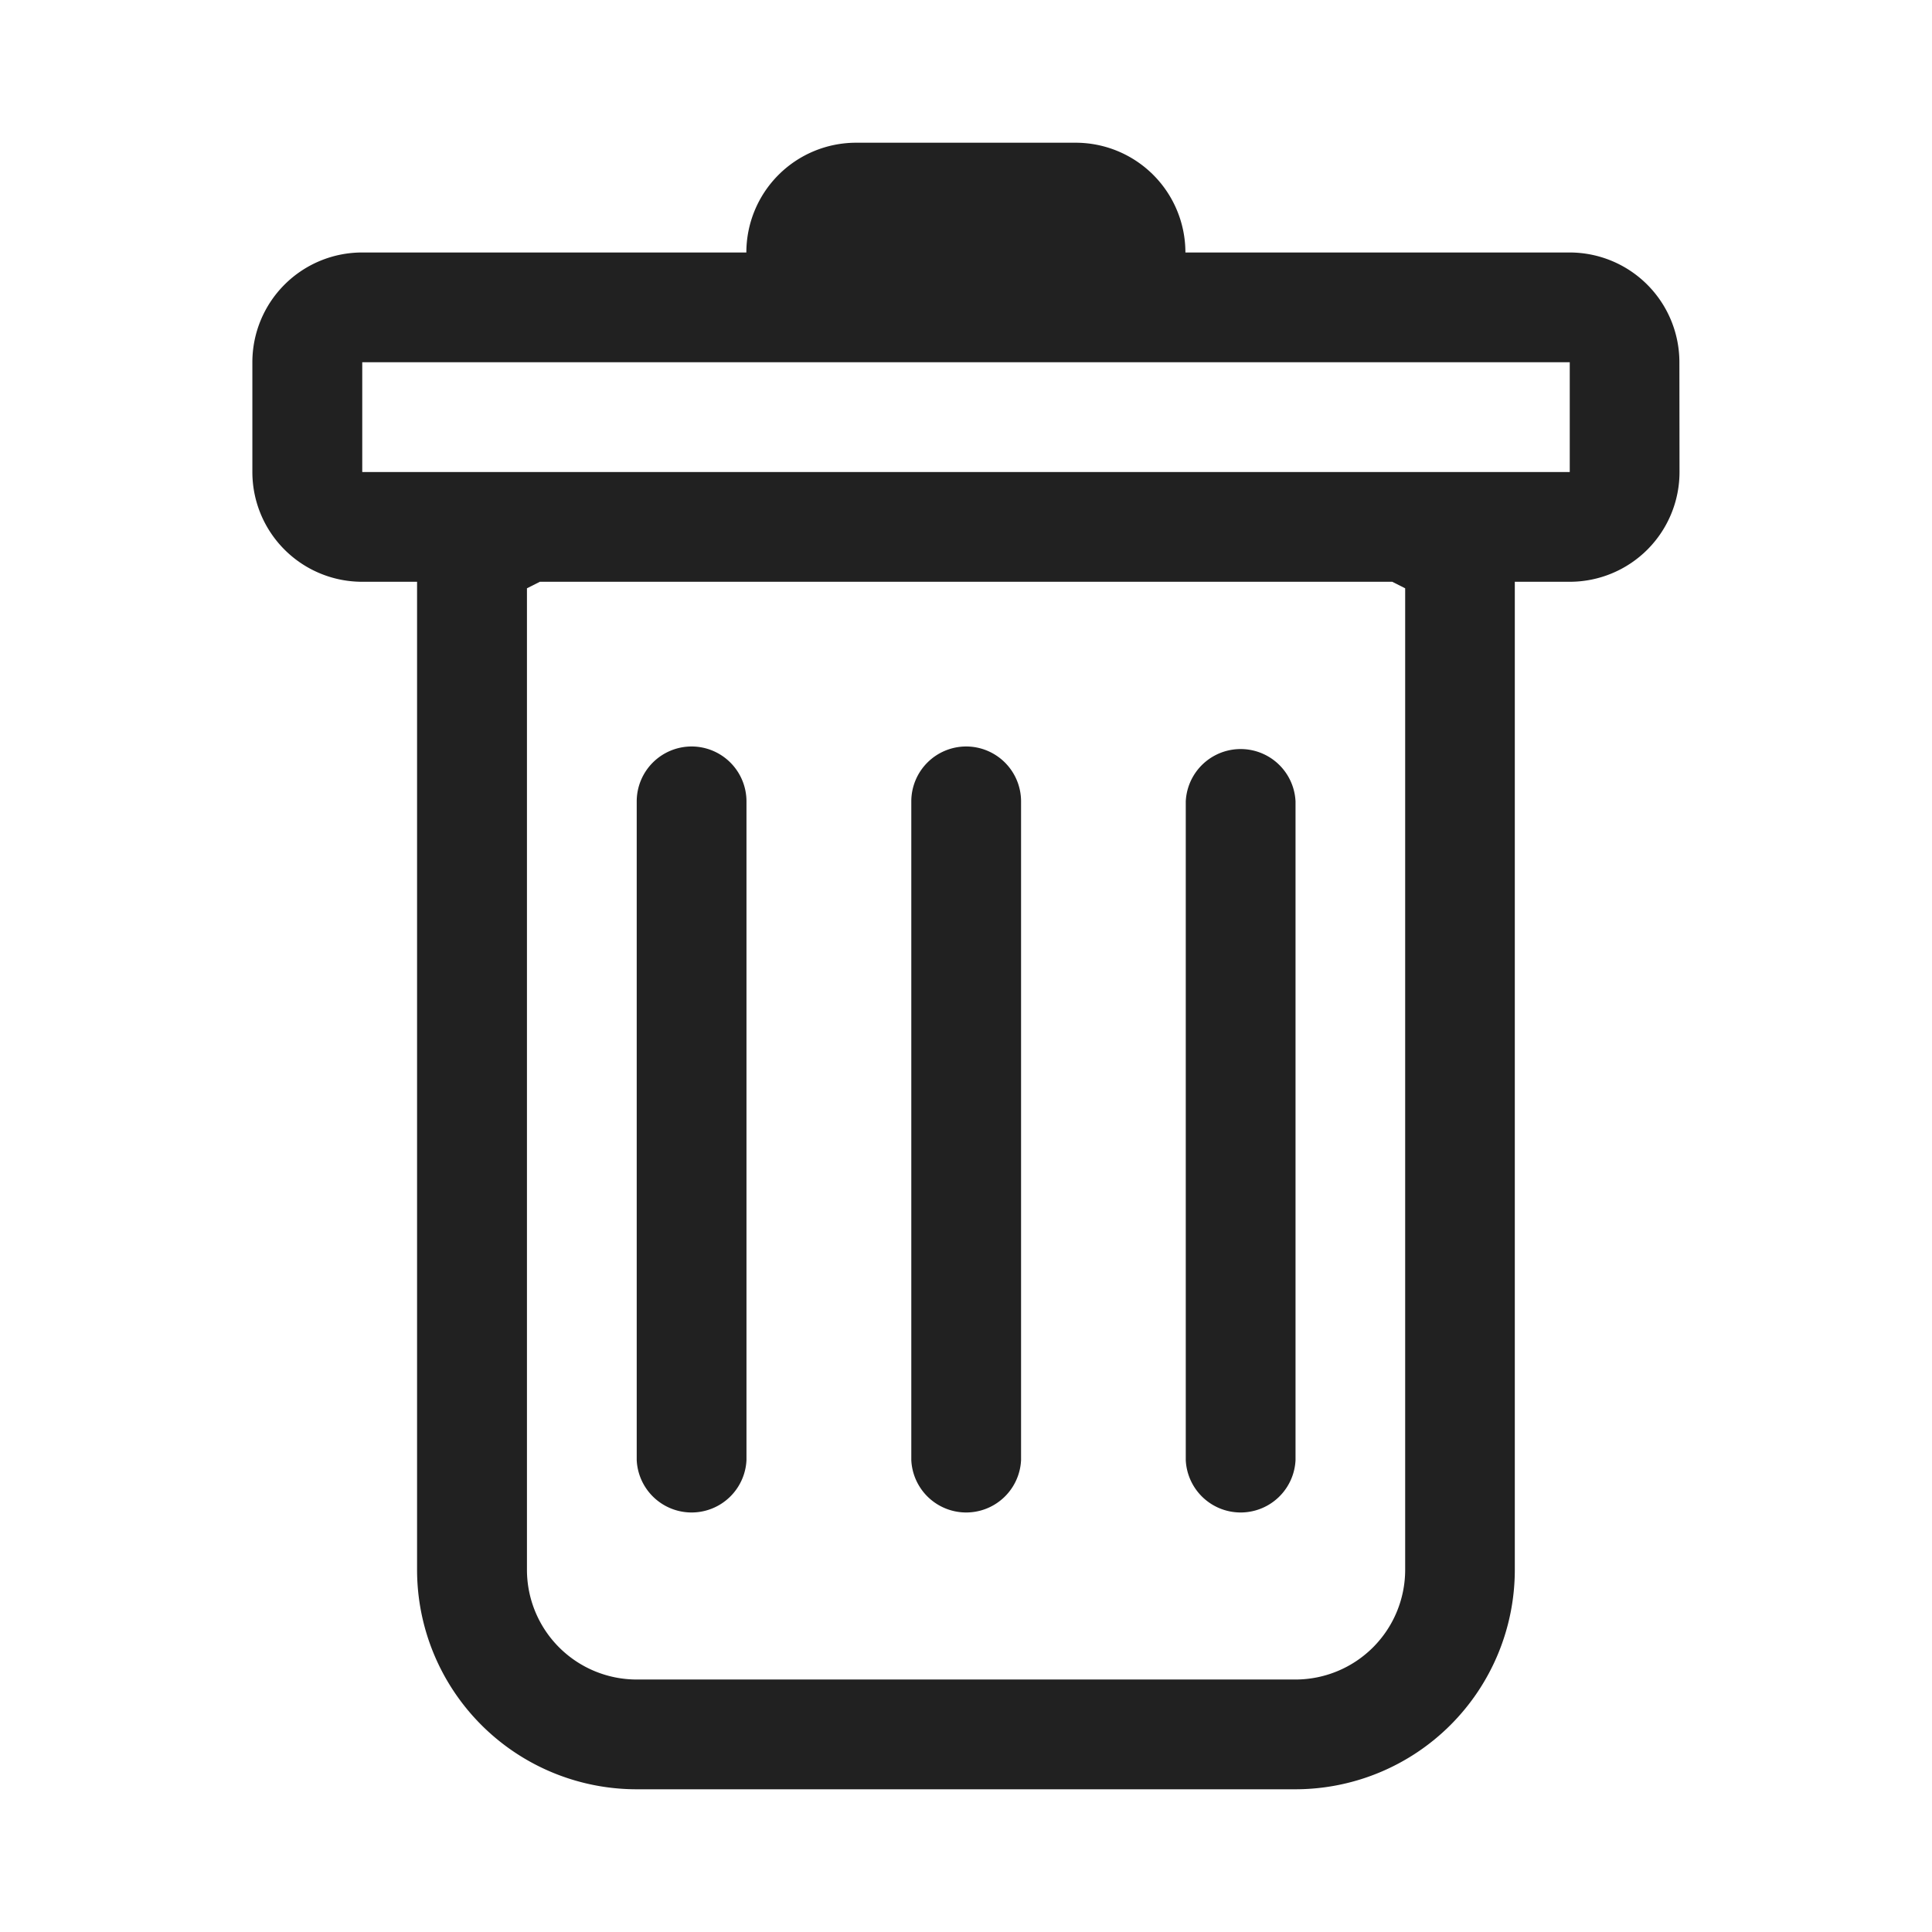 <?xml version="1.0" encoding="UTF-8"?><svg fill="#212121" version="1.1" viewBox="0 0 16 16" xmlns="http://www.w3.org/2000/svg"><path d="m5.727 6.182a0.455 0.455 0 0 1 0.455 0.455v5.455a0.455 0.455 0 0 1-0.909 0v-5.455a0.455 0.455 0 0 1 0.455-0.455m2.273 0a0.455 0.455 0 0 1 0.455 0.455v5.455a0.455 0.455 0 0 1-0.909 0v-5.455a0.455 0.455 0 0 1 0.455-0.455m2.727 0.455a0.455 0.455 0 0 0-0.909 0v5.455a0.455 0.455 0 0 0 0.909 0z"/><path d="m13.909 3.909a0.909 0.909 0 0 1-0.909 0.909h-0.455v8.182a1.818 1.818 0 0 1-1.818 1.818h-5.455a1.818 1.818 0 0 1-1.818-1.818v-8.182h-0.455a0.909 0.909 0 0 1-0.909-0.909v-0.909a0.909 0.909 0 0 1 0.909-0.909h3.182a0.909 0.909 0 0 1 0.909-0.909h1.818a0.909 0.909 0 0 1 0.909 0.909h3.182a0.909 0.909 0 0 1 0.909 0.909zm-9.438 0.909-0.107 0.054v8.128a0.909 0.909 0 0 0 0.909 0.909h5.455a0.909 0.909 0 0 0 0.909-0.909v-8.128l-0.107-0.054zm-1.471-0.909h10v-0.909h-10z"/></svg>